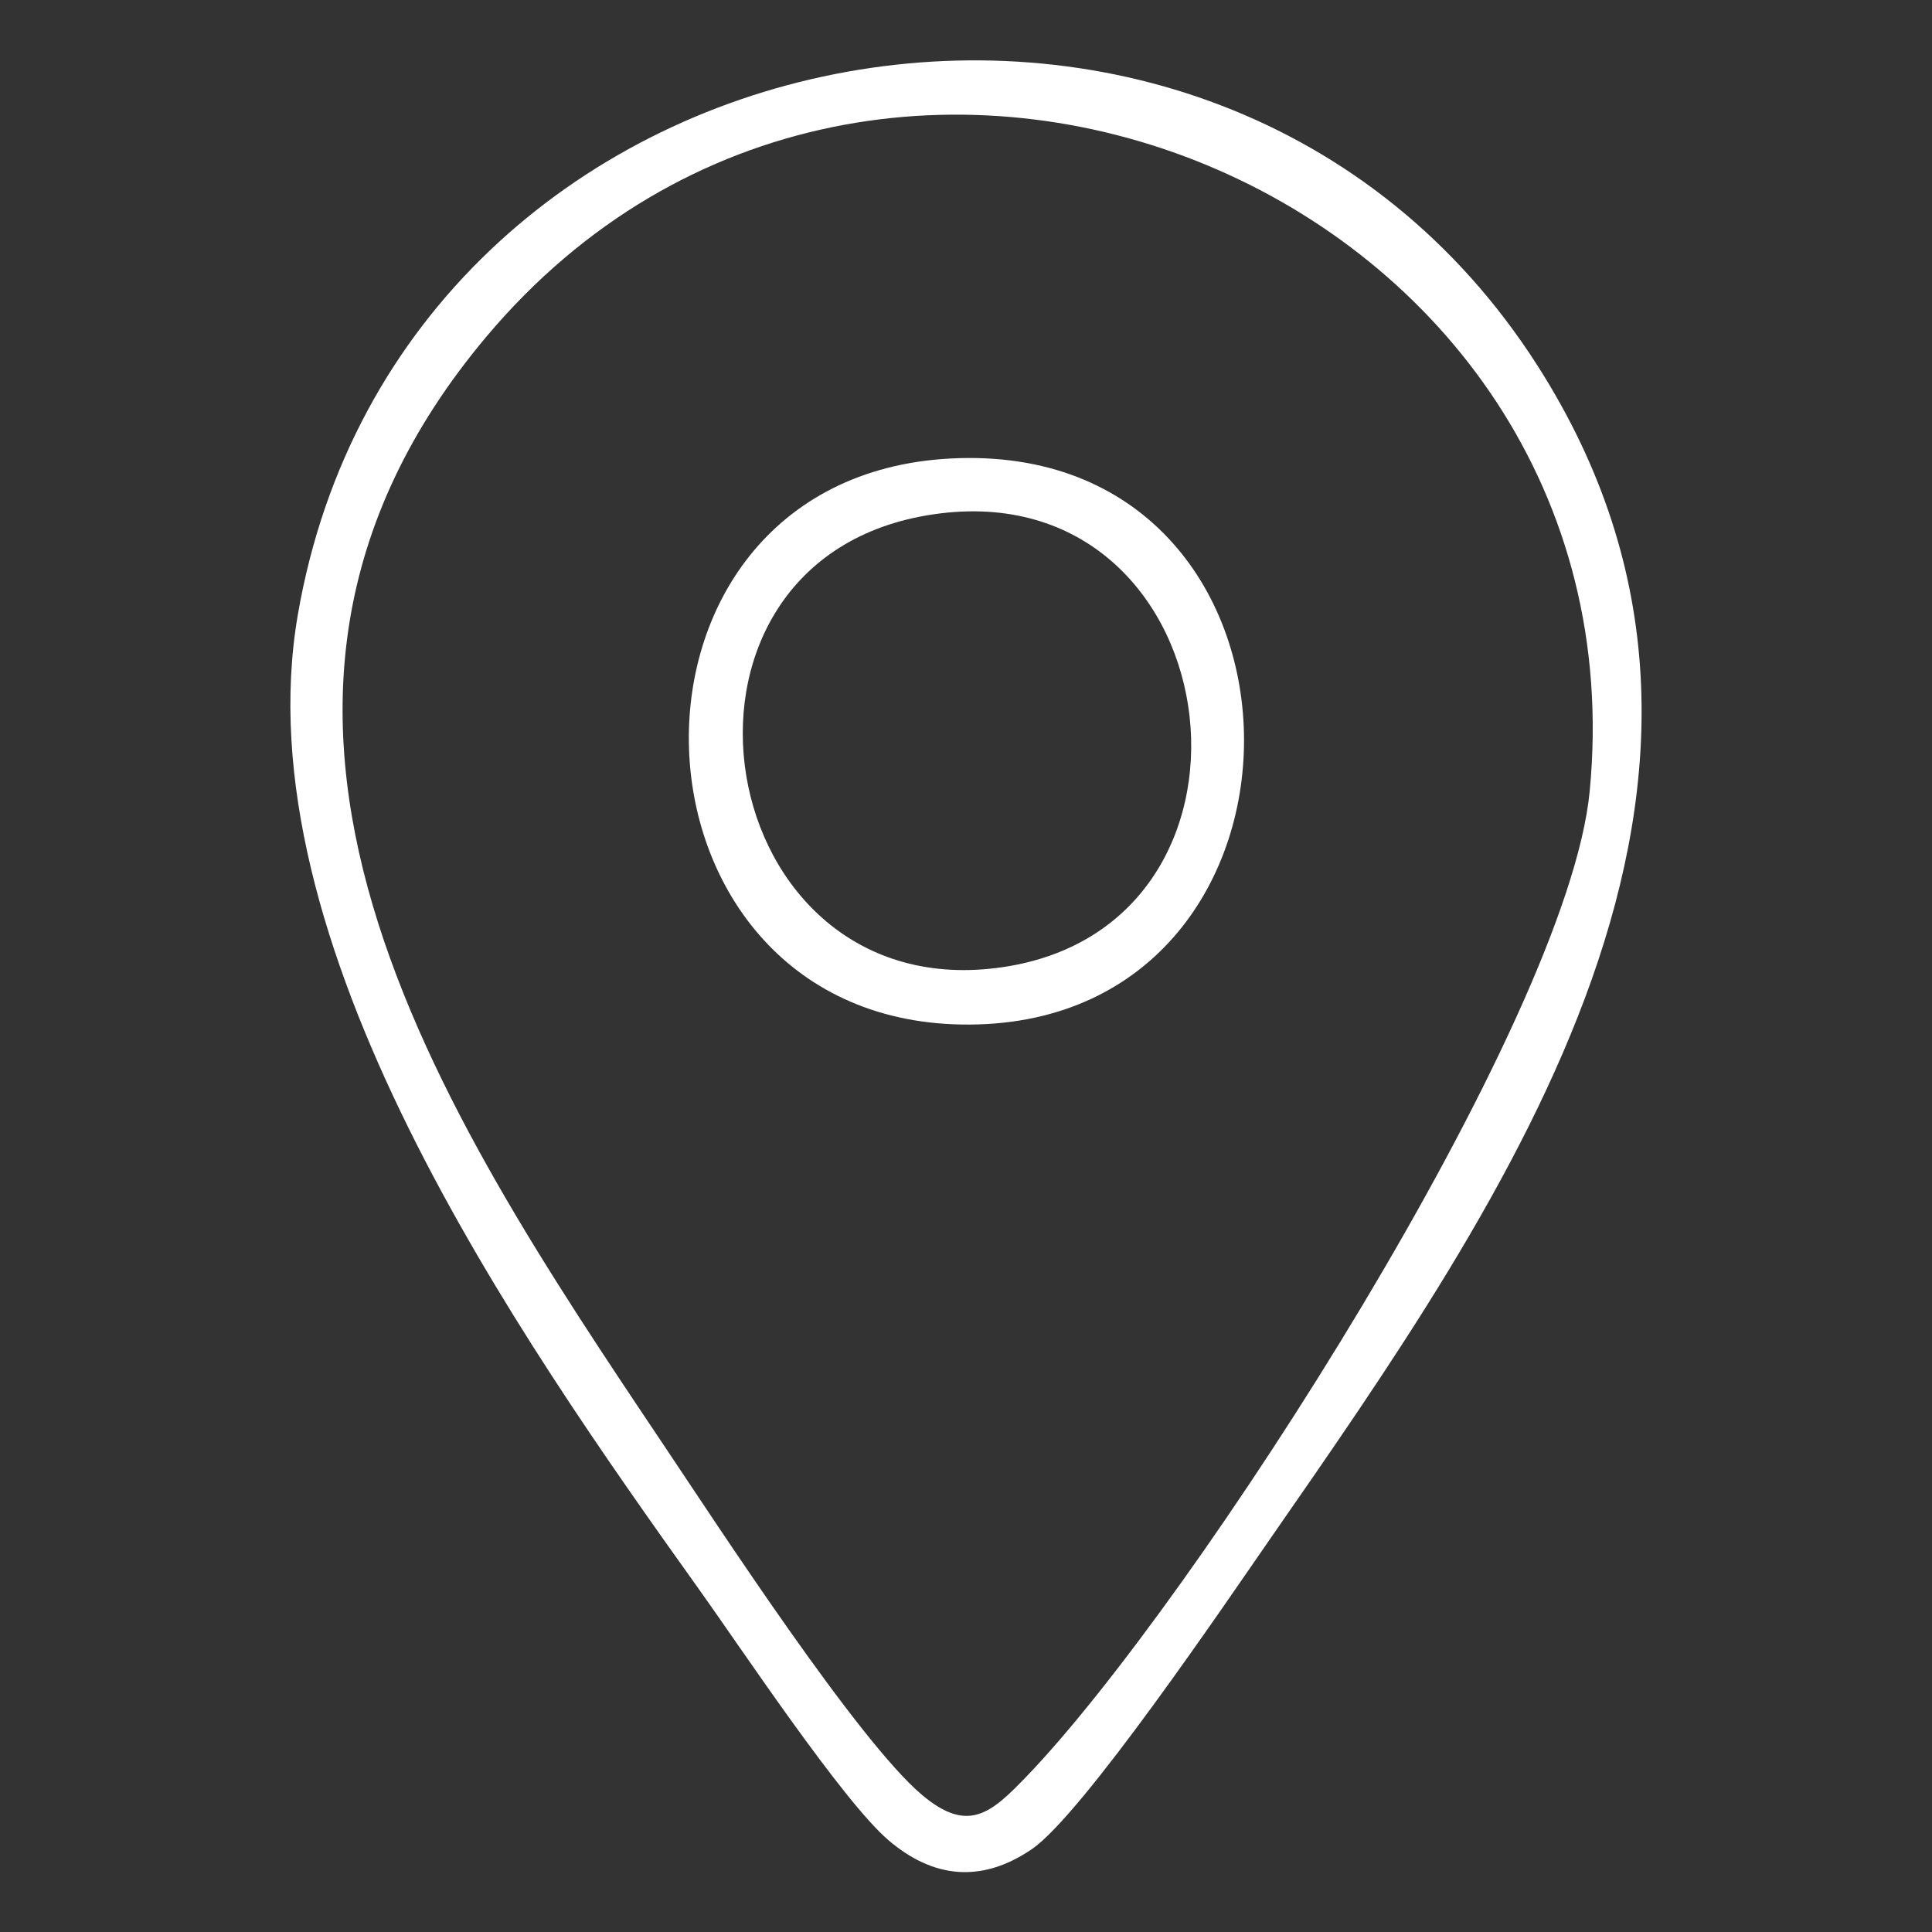 <?xml version="1.0" encoding="UTF-8"?> <svg xmlns="http://www.w3.org/2000/svg" id="katman_1" data-name="katman 1" viewBox="0 0 160 160"><rect x="0" y="0" width="160" height="160" fill="#333333" stroke="none"/><g id="r20xux.tif"><g><path d="M73.57,152.39c-3.8-3.26-12.16-15.84-15.61-20.67-15.23-21.32-37.97-53.79-33.29-80.84C33.27,1.14,100.42-11.83,127.33,30.28c21.89,34.25-2.5,68.85-22.23,97.29-3.61,5.21-15.47,22.72-19.65,25.57s-8.19,2.41-11.88-.75ZM76.36,148.65c3.85,3.24,5.74,1.49,8.68-1.56,13.77-14.32,44.77-62.41,46.61-81.55C136.43,15.95,72.69-10.65,40.29,27.87c-26.08,31.01-3.91,64.08,14.66,91.78,4.47,6.67,16.08,24.51,21.41,29Z" style="fill: #fff;"></path><path d="M78.74,37.97c31.87-1.64,32.35,46.69,1.57,46.88-29.9.19-31.57-45.33-1.57-46.88ZM76.76,42.68c-24.01,4.07-17.97,41.02,6.31,37.41,24.12-3.58,18.86-41.68-6.31-37.41Z" style="fill: #fff;"></path></g></g></svg> 